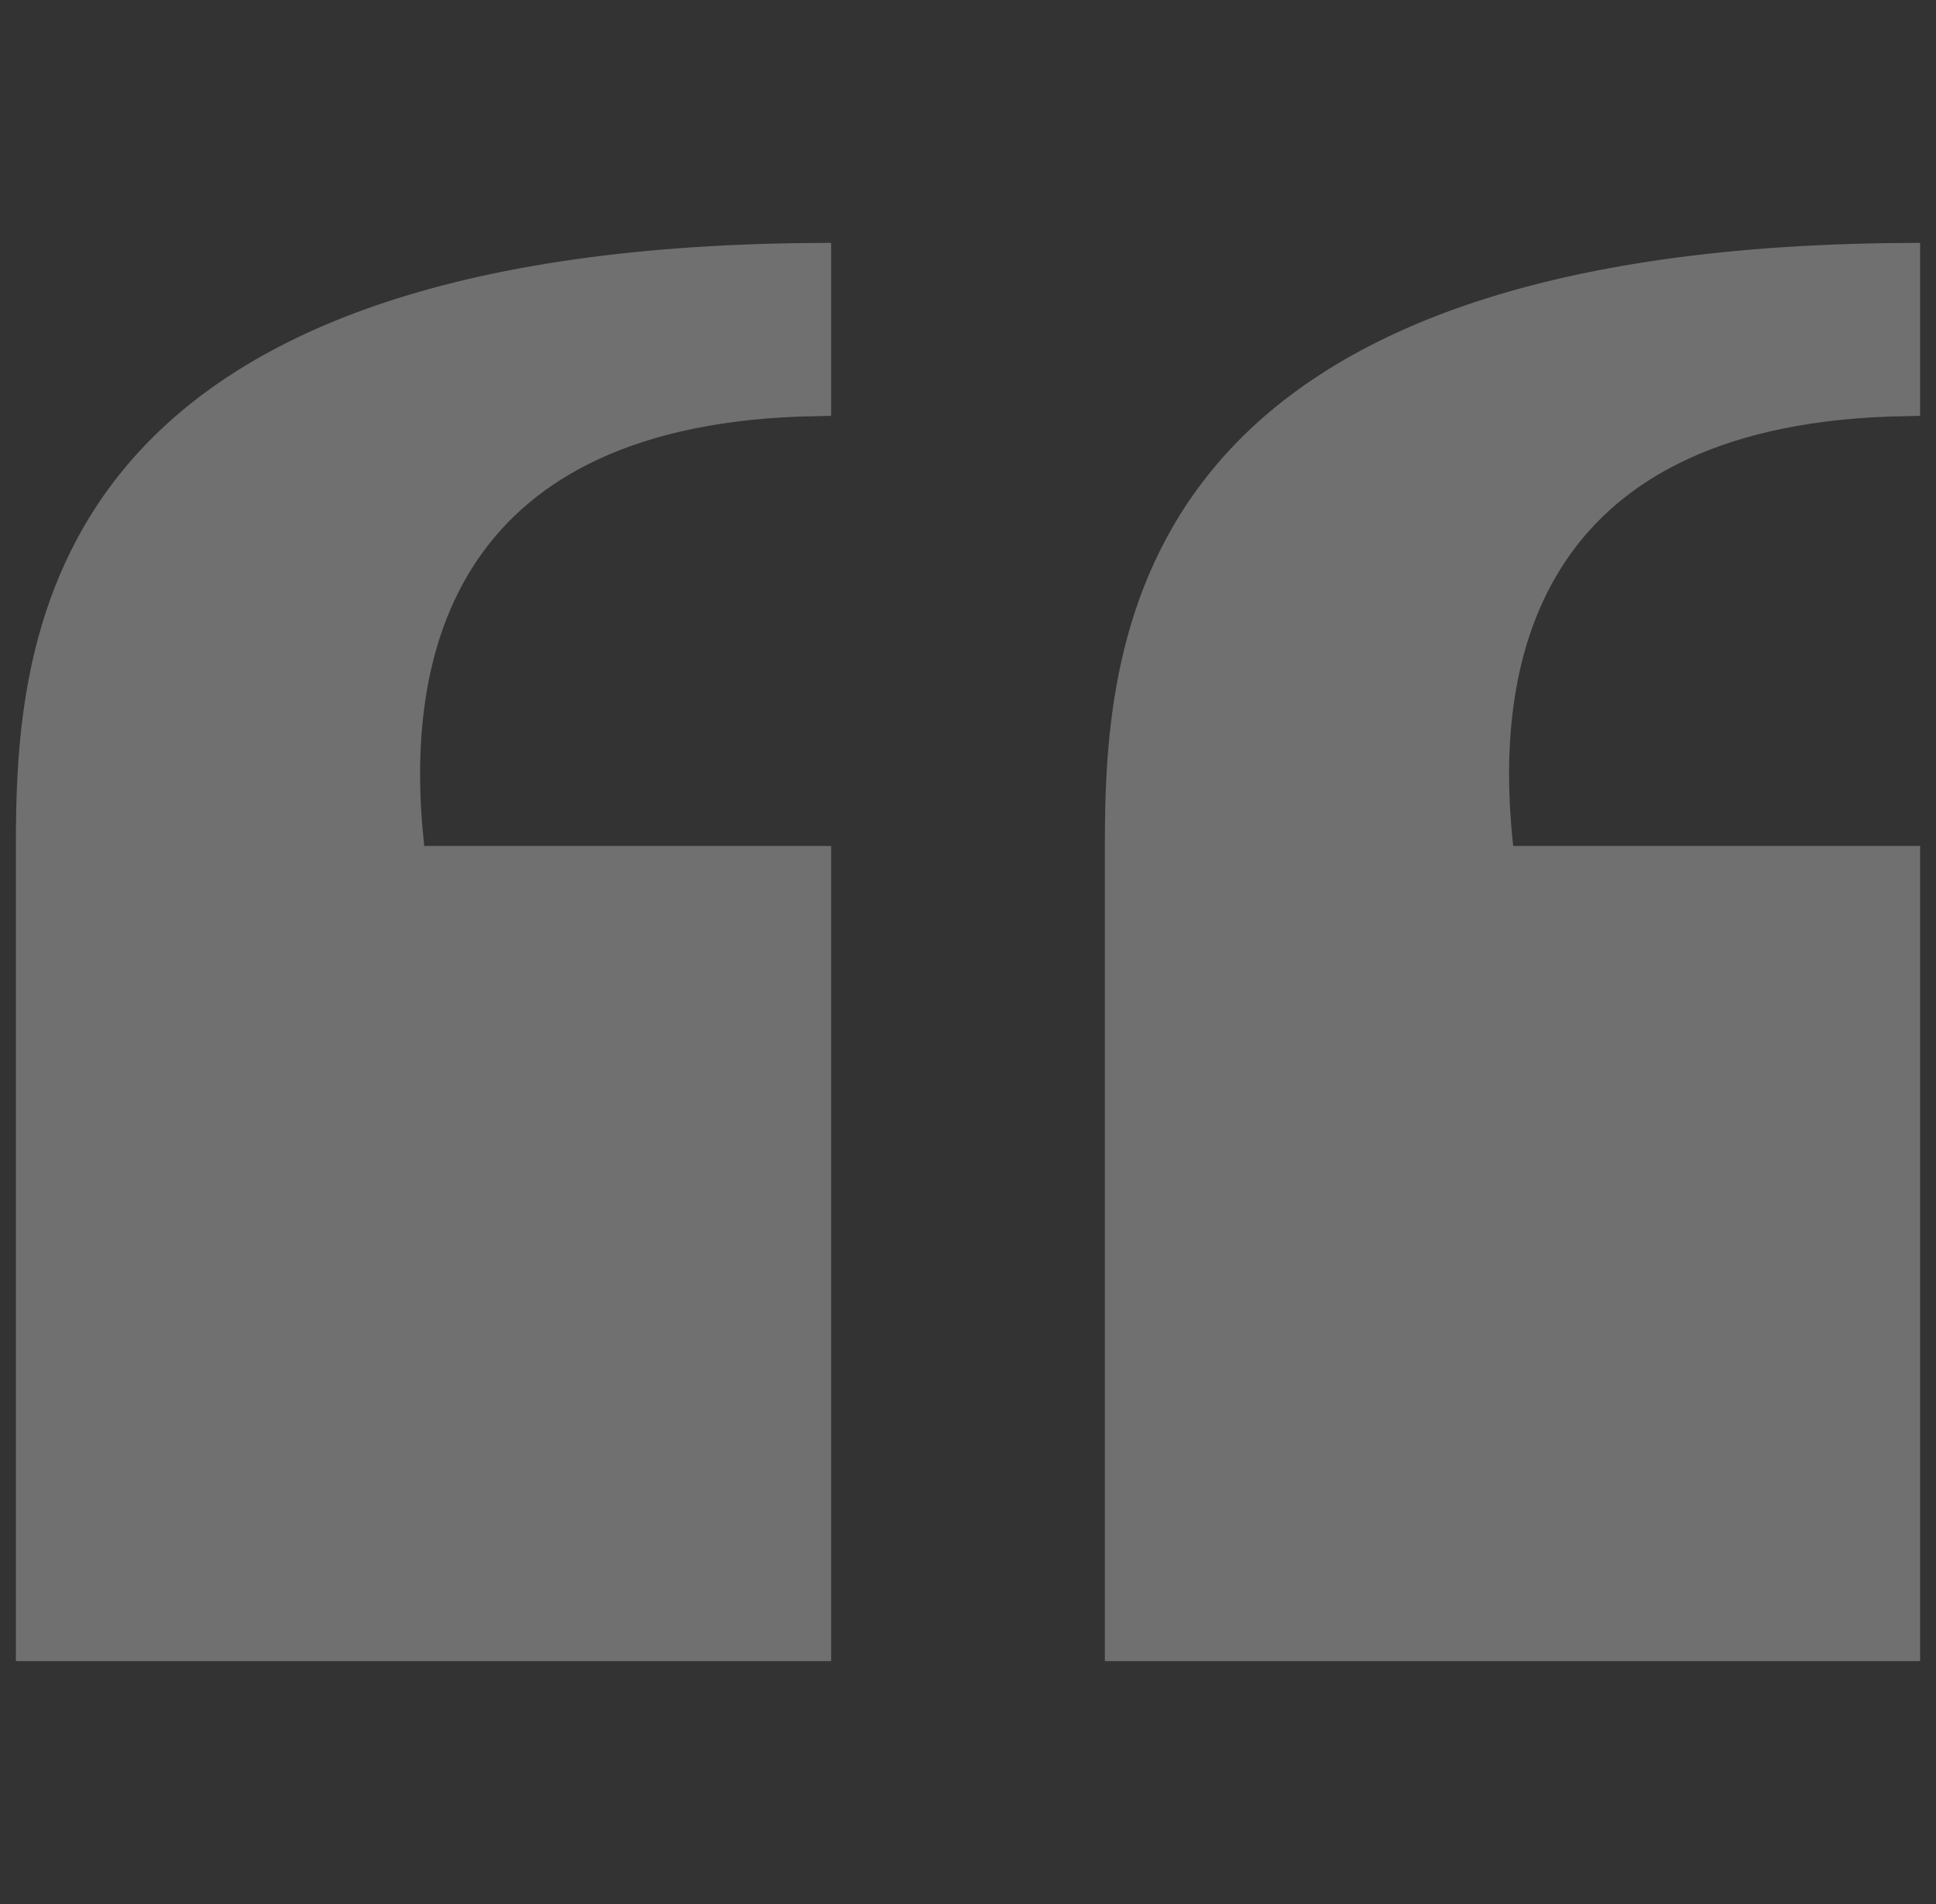 <svg xmlns="http://www.w3.org/2000/svg" width="61" height="60" viewBox="0 0 61 60" fill="none"><rect x="0" y="0" width="61" height="60" fill="#333333" stroke="none"/><g id="Frame" opacity="0.3" clip-path="url(#clip0_81_49)"><g id="Group"><path id="Vector" d="M47.182 26.713L47.232 27.158H47.679H60V51.846H35.312V26.658C35.312 23.345 35.512 18.761 38.693 14.989C41.821 11.28 47.94 8.238 60 8.156V12.613C54.204 12.717 50.792 14.628 48.934 17.372C47.045 20.162 46.846 23.693 47.182 26.713ZM12.87 26.713L12.92 27.158H13.367H25.688V51.846H1V26.658C1 23.345 1.2 18.761 4.38 14.989C7.509 11.28 13.628 8.238 25.688 8.156V12.613C19.892 12.717 16.48 14.628 14.622 17.372C12.733 20.162 12.535 23.693 12.87 26.713Z" fill="white" stroke="white"></path></g></g><defs><clipPath id="clip0_81_49"><rect width="60" height="60" fill="white" transform="matrix(-1 0 0 -1 60.5 60)"></rect></clipPath></defs></svg>